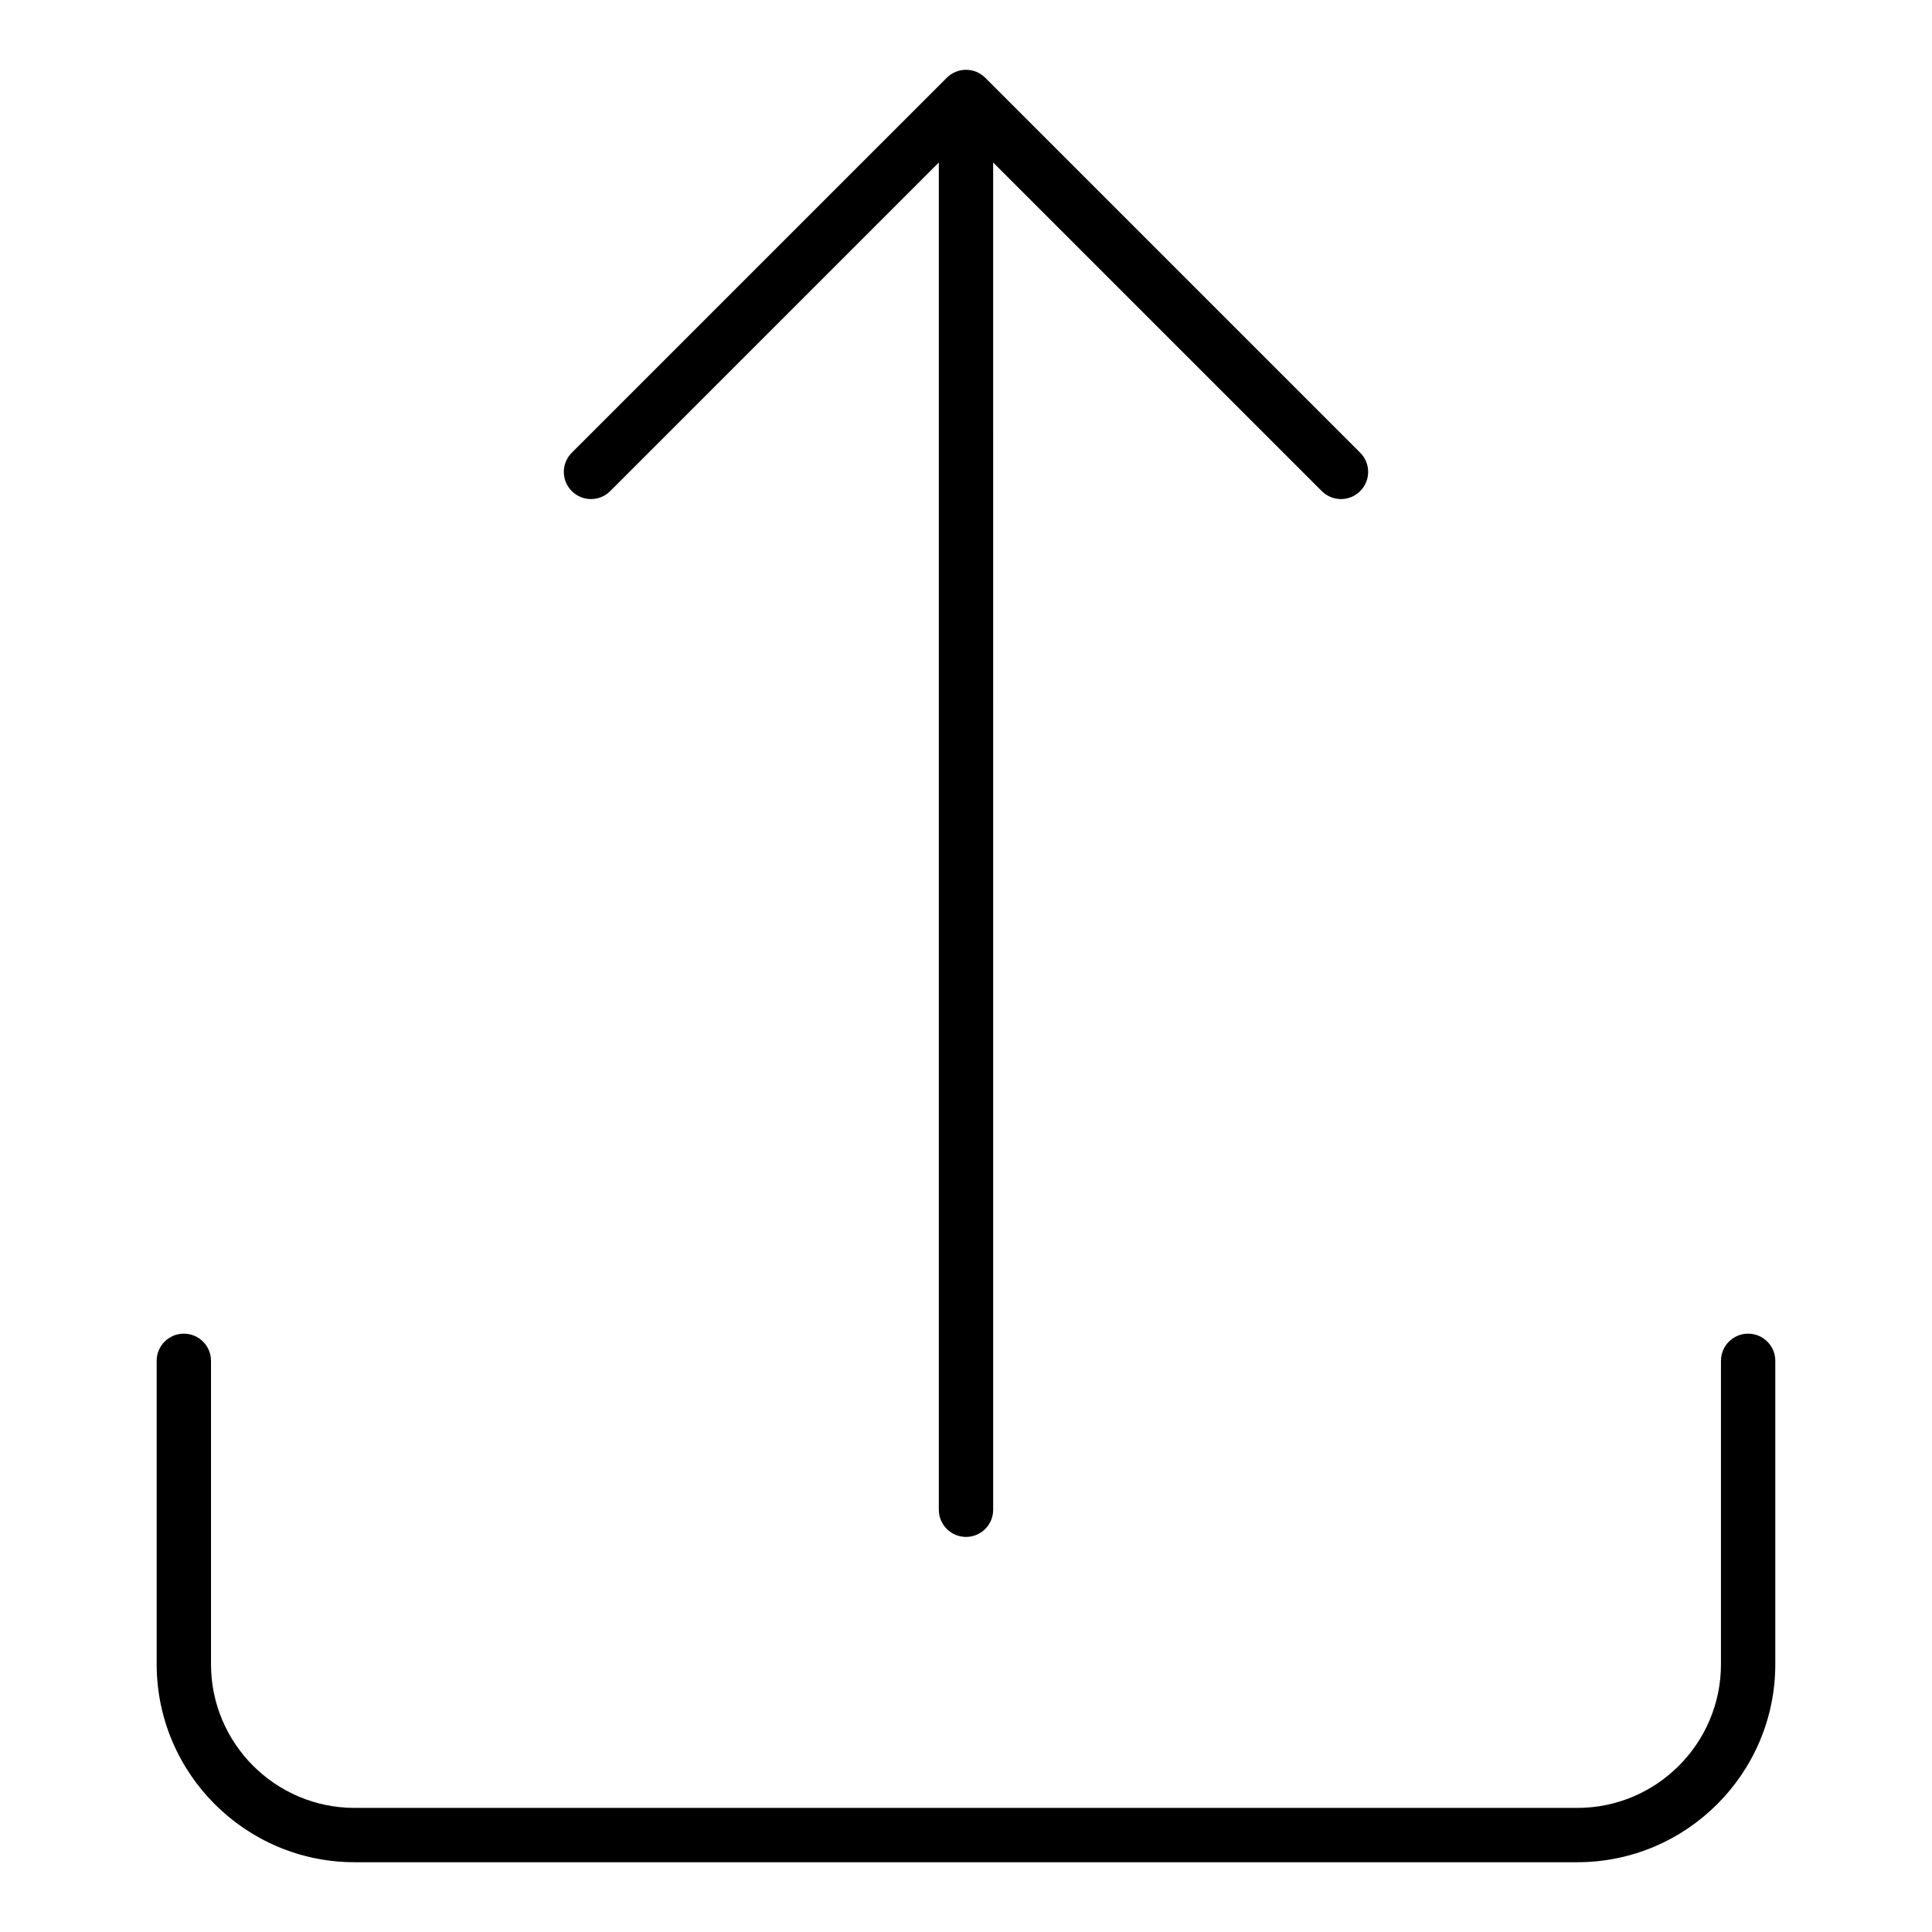 <?xml version="1.0" encoding="UTF-8"?>
<!-- Uploaded to: SVG Repo, www.svgrepo.com, Generator: SVG Repo Mixer Tools -->
<svg fill="#000000" width="800px" height="800px" version="1.1" viewBox="144 144 512 512" xmlns="http://www.w3.org/2000/svg">
 <g>
  <path d="m614.47 585.04v-80.406c0-3.977-3.223-7.199-7.199-7.199-3.977 0-7.199 3.219-7.199 7.199v80.406c0.004 20.996-17.074 38.074-38.07 38.074h-324.01c-20.996 0-38.074-17.078-38.074-38.074v-80.406c0-3.977-3.223-7.199-7.199-7.199s-7.199 3.219-7.199 7.199v80.406c0.004 28.93 23.543 52.469 52.473 52.469h324.01c28.93 0 52.469-23.539 52.469-52.469z"/>
  <path d="m400 551.3c3.977 0 7.199-3.219 7.199-7.199l-0.004-357.04 87.09 87.09c1.406 1.406 3.246 2.109 5.09 2.109 1.84 0 3.684-0.703 5.09-2.109 2.812-2.812 2.812-7.367 0-10.176l-99.371-99.371c-0.664-0.664-1.461-1.195-2.344-1.559-1.758-0.727-3.738-0.727-5.496 0-0.883 0.367-1.68 0.895-2.344 1.559l-99.379 99.371c-2.812 2.812-2.812 7.367 0 10.176 2.812 2.812 7.367 2.812 10.176 0l87.094-87.09v357.04c0 3.981 3.223 7.199 7.199 7.199z"/>
 </g>
</svg>
